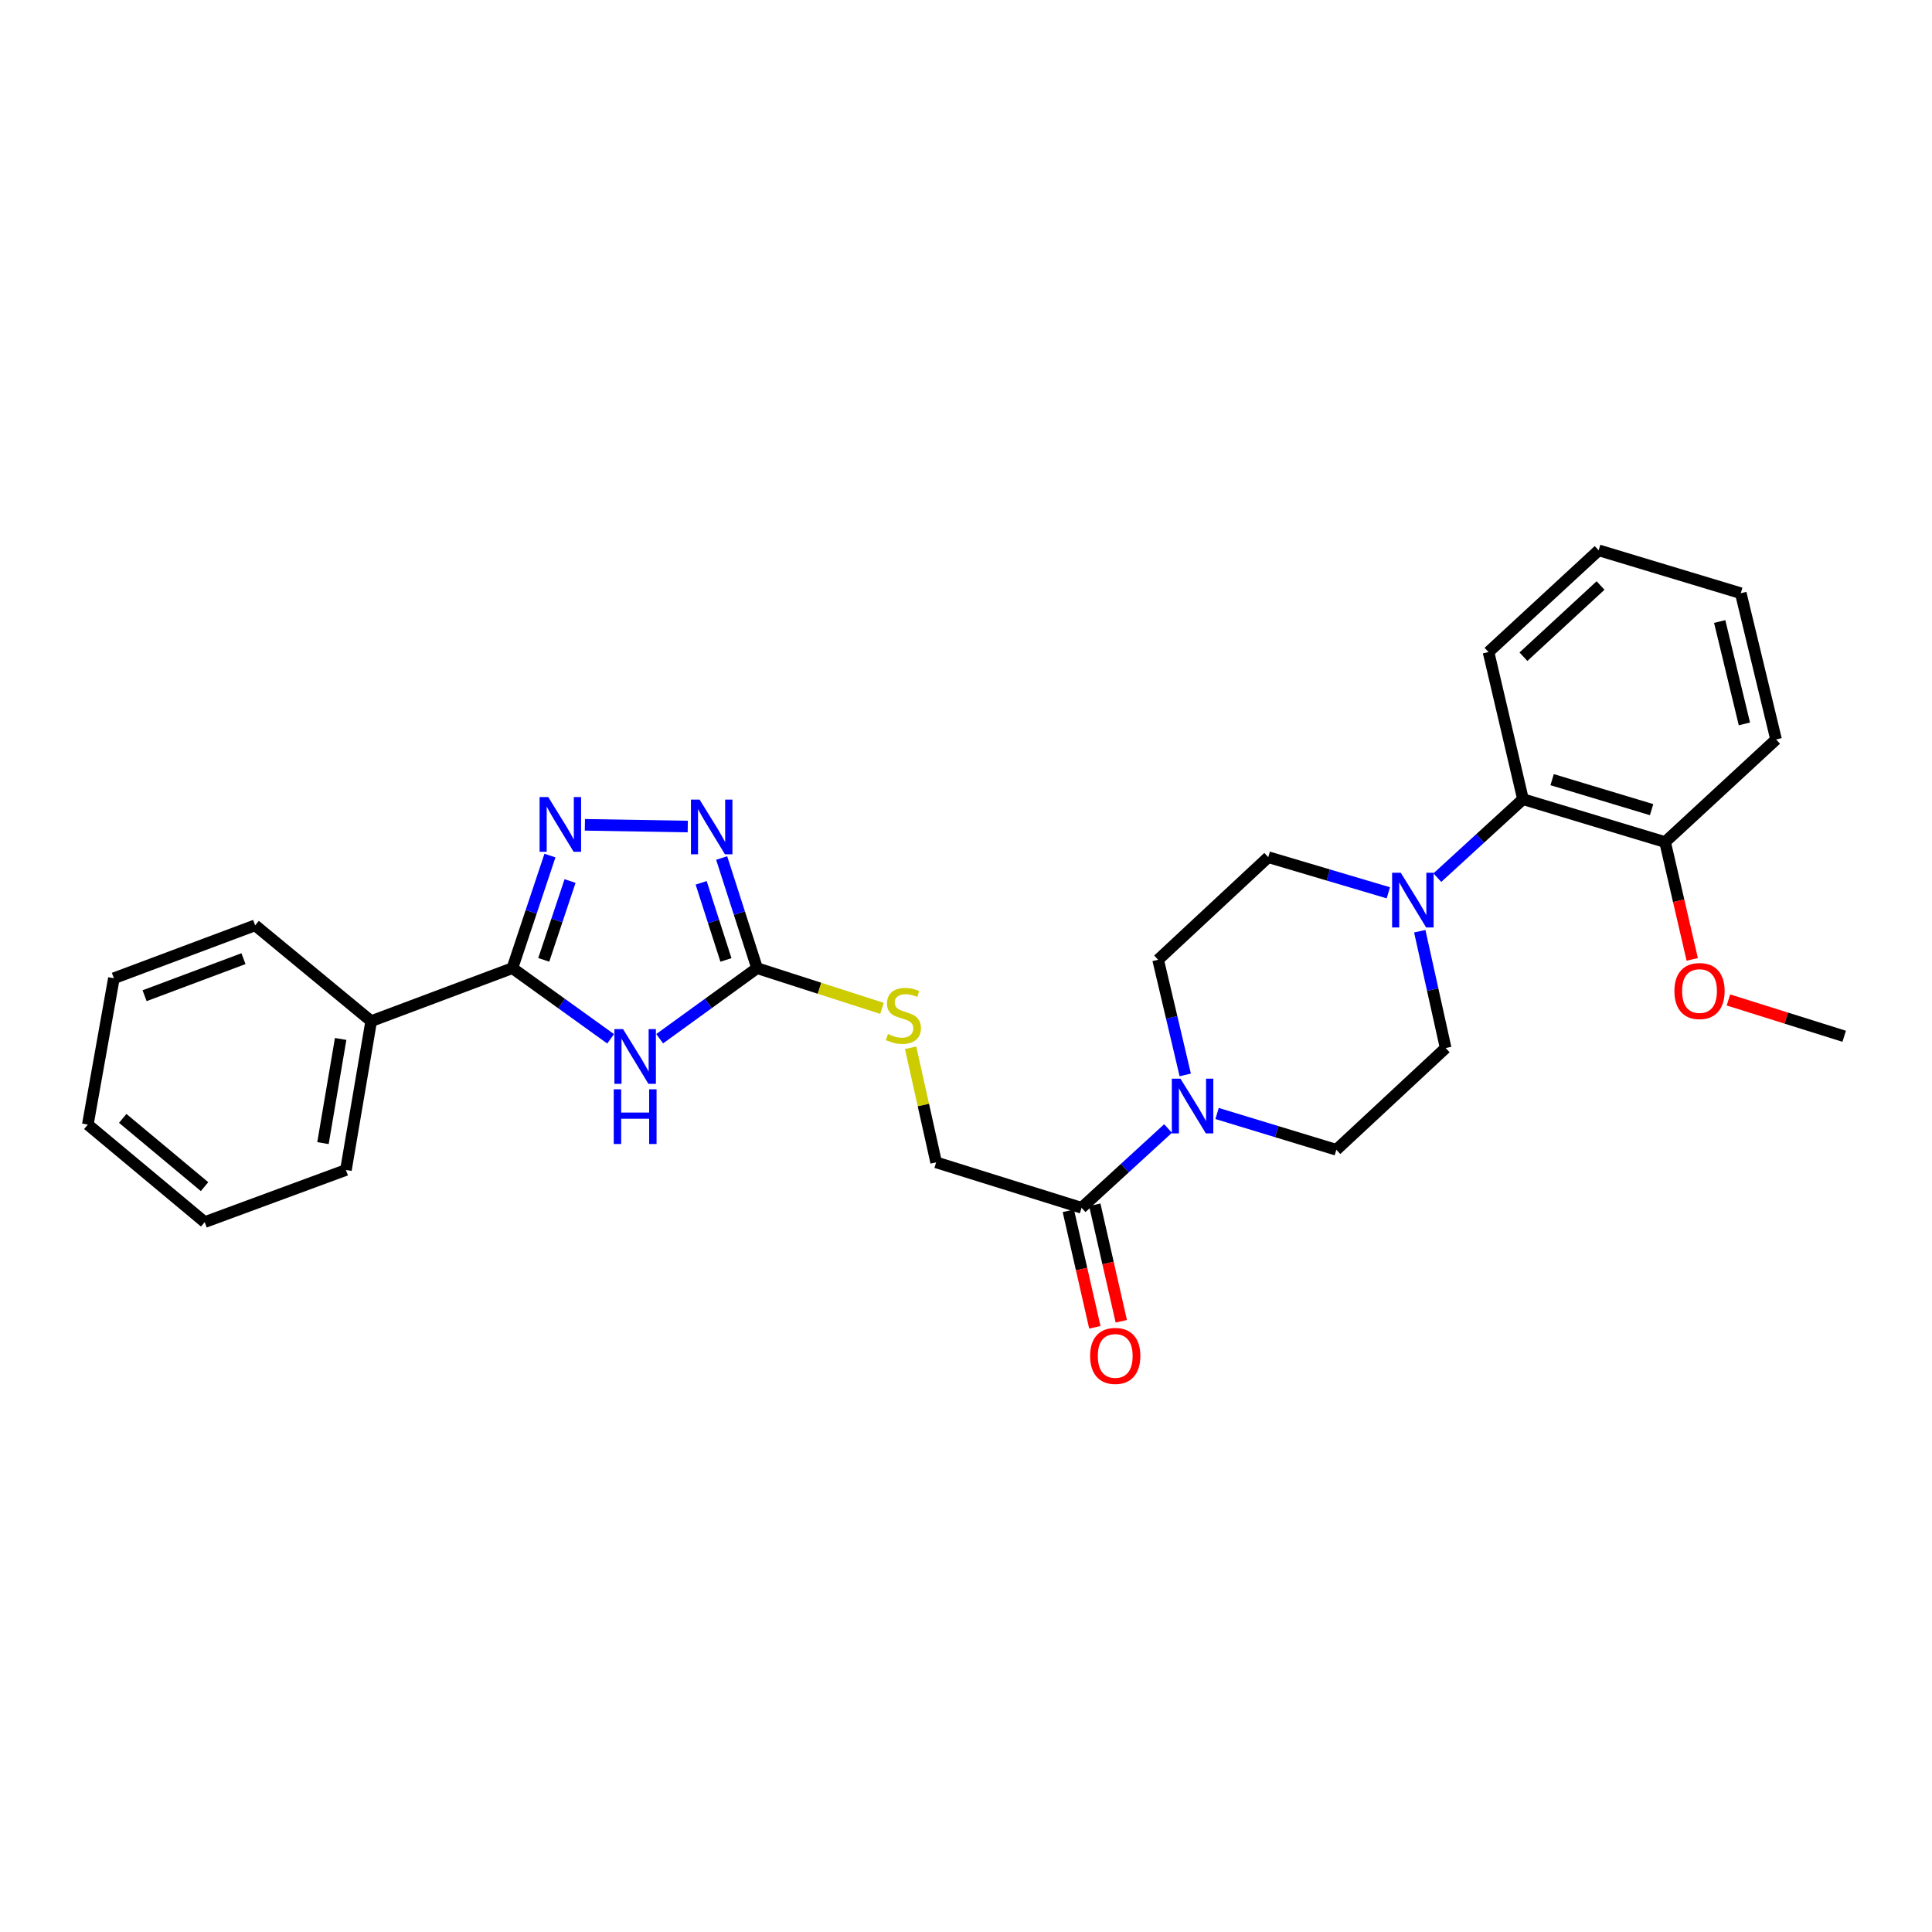 <?xml version='1.0' encoding='iso-8859-1'?>
<svg version='1.1' baseProfile='full'
              xmlns='http://www.w3.org/2000/svg'
                      xmlns:rdkit='http://www.rdkit.org/xml'
                      xmlns:xlink='http://www.w3.org/1999/xlink'
                  xml:space='preserve'
width='1000px' height='1000px' viewBox='0 0 1000 1000'>
<!-- END OF HEADER -->
<rect style='opacity:1.0;fill:#FFFFFF;stroke:none' width='1000' height='1000' x='0' y='0'> </rect>
<path class='bond-0' d='M 316.058,537.692 L 290.635,519.404' style='fill:none;fill-rule:evenodd;stroke:#0000FF;stroke-width:6px;stroke-linecap:butt;stroke-linejoin:miter;stroke-opacity:1' />
<path class='bond-0' d='M 290.635,519.404 L 265.211,501.115' style='fill:none;fill-rule:evenodd;stroke:#000000;stroke-width:6px;stroke-linecap:butt;stroke-linejoin:miter;stroke-opacity:1' />
<path class='bond-2' d='M 341.443,537.635 L 366.652,519.375' style='fill:none;fill-rule:evenodd;stroke:#0000FF;stroke-width:6px;stroke-linecap:butt;stroke-linejoin:miter;stroke-opacity:1' />
<path class='bond-2' d='M 366.652,519.375 L 391.861,501.115' style='fill:none;fill-rule:evenodd;stroke:#000000;stroke-width:6px;stroke-linecap:butt;stroke-linejoin:miter;stroke-opacity:1' />
<path class='bond-1' d='M 265.211,501.115 L 274.933,471.974' style='fill:none;fill-rule:evenodd;stroke:#000000;stroke-width:6px;stroke-linecap:butt;stroke-linejoin:miter;stroke-opacity:1' />
<path class='bond-1' d='M 274.933,471.974 L 284.655,442.834' style='fill:none;fill-rule:evenodd;stroke:#0000FF;stroke-width:6px;stroke-linecap:butt;stroke-linejoin:miter;stroke-opacity:1' />
<path class='bond-1' d='M 281.447,496.816 L 288.252,476.418' style='fill:none;fill-rule:evenodd;stroke:#000000;stroke-width:6px;stroke-linecap:butt;stroke-linejoin:miter;stroke-opacity:1' />
<path class='bond-1' d='M 288.252,476.418 L 295.058,456.02' style='fill:none;fill-rule:evenodd;stroke:#0000FF;stroke-width:6px;stroke-linecap:butt;stroke-linejoin:miter;stroke-opacity:1' />
<path class='bond-14' d='M 265.211,501.115 L 192.12,528.549' style='fill:none;fill-rule:evenodd;stroke:#000000;stroke-width:6px;stroke-linecap:butt;stroke-linejoin:miter;stroke-opacity:1' />
<path class='bond-28' d='M 302.731,426.926 L 355.985,427.817' style='fill:none;fill-rule:evenodd;stroke:#0000FF;stroke-width:6px;stroke-linecap:butt;stroke-linejoin:miter;stroke-opacity:1' />
<path class='bond-3' d='M 391.861,501.115 L 382.698,472.609' style='fill:none;fill-rule:evenodd;stroke:#000000;stroke-width:6px;stroke-linecap:butt;stroke-linejoin:miter;stroke-opacity:1' />
<path class='bond-3' d='M 382.698,472.609 L 373.535,444.103' style='fill:none;fill-rule:evenodd;stroke:#0000FF;stroke-width:6px;stroke-linecap:butt;stroke-linejoin:miter;stroke-opacity:1' />
<path class='bond-3' d='M 375.745,496.86 L 369.33,476.906' style='fill:none;fill-rule:evenodd;stroke:#000000;stroke-width:6px;stroke-linecap:butt;stroke-linejoin:miter;stroke-opacity:1' />
<path class='bond-3' d='M 369.33,476.906 L 362.916,456.952' style='fill:none;fill-rule:evenodd;stroke:#0000FF;stroke-width:6px;stroke-linecap:butt;stroke-linejoin:miter;stroke-opacity:1' />
<path class='bond-8' d='M 391.861,501.115 L 424.19,511.522' style='fill:none;fill-rule:evenodd;stroke:#000000;stroke-width:6px;stroke-linecap:butt;stroke-linejoin:miter;stroke-opacity:1' />
<path class='bond-8' d='M 424.19,511.522 L 456.52,521.928' style='fill:none;fill-rule:evenodd;stroke:#CCCC00;stroke-width:6px;stroke-linecap:butt;stroke-linejoin:miter;stroke-opacity:1' />
<path class='bond-4' d='M 604.585,584.113 L 582.2,604.632' style='fill:none;fill-rule:evenodd;stroke:#0000FF;stroke-width:6px;stroke-linecap:butt;stroke-linejoin:miter;stroke-opacity:1' />
<path class='bond-4' d='M 582.2,604.632 L 559.815,625.151' style='fill:none;fill-rule:evenodd;stroke:#000000;stroke-width:6px;stroke-linecap:butt;stroke-linejoin:miter;stroke-opacity:1' />
<path class='bond-9' d='M 613.48,556.377 L 606.461,526.574' style='fill:none;fill-rule:evenodd;stroke:#0000FF;stroke-width:6px;stroke-linecap:butt;stroke-linejoin:miter;stroke-opacity:1' />
<path class='bond-9' d='M 606.461,526.574 L 599.441,496.77' style='fill:none;fill-rule:evenodd;stroke:#000000;stroke-width:6px;stroke-linecap:butt;stroke-linejoin:miter;stroke-opacity:1' />
<path class='bond-10' d='M 629.958,576.341 L 660.824,585.73' style='fill:none;fill-rule:evenodd;stroke:#0000FF;stroke-width:6px;stroke-linecap:butt;stroke-linejoin:miter;stroke-opacity:1' />
<path class='bond-10' d='M 660.824,585.73 L 691.691,595.119' style='fill:none;fill-rule:evenodd;stroke:#000000;stroke-width:6px;stroke-linecap:butt;stroke-linejoin:miter;stroke-opacity:1' />
<path class='bond-5' d='M 734.867,482.001 L 741.567,512.233' style='fill:none;fill-rule:evenodd;stroke:#0000FF;stroke-width:6px;stroke-linecap:butt;stroke-linejoin:miter;stroke-opacity:1' />
<path class='bond-5' d='M 741.567,512.233 L 748.268,542.466' style='fill:none;fill-rule:evenodd;stroke:#000000;stroke-width:6px;stroke-linecap:butt;stroke-linejoin:miter;stroke-opacity:1' />
<path class='bond-7' d='M 743.966,454.27 L 766.129,433.967' style='fill:none;fill-rule:evenodd;stroke:#0000FF;stroke-width:6px;stroke-linecap:butt;stroke-linejoin:miter;stroke-opacity:1' />
<path class='bond-7' d='M 766.129,433.967 L 788.292,413.663' style='fill:none;fill-rule:evenodd;stroke:#000000;stroke-width:6px;stroke-linecap:butt;stroke-linejoin:miter;stroke-opacity:1' />
<path class='bond-30' d='M 718.602,462.114 L 687.525,452.893' style='fill:none;fill-rule:evenodd;stroke:#0000FF;stroke-width:6px;stroke-linecap:butt;stroke-linejoin:miter;stroke-opacity:1' />
<path class='bond-30' d='M 687.525,452.893 L 656.448,443.672' style='fill:none;fill-rule:evenodd;stroke:#000000;stroke-width:6px;stroke-linecap:butt;stroke-linejoin:miter;stroke-opacity:1' />
<path class='bond-6' d='M 559.815,625.151 L 484.547,601.64' style='fill:none;fill-rule:evenodd;stroke:#000000;stroke-width:6px;stroke-linecap:butt;stroke-linejoin:miter;stroke-opacity:1' />
<path class='bond-15' d='M 552.969,626.709 L 559.83,656.86' style='fill:none;fill-rule:evenodd;stroke:#000000;stroke-width:6px;stroke-linecap:butt;stroke-linejoin:miter;stroke-opacity:1' />
<path class='bond-15' d='M 559.83,656.86 L 566.69,687.011' style='fill:none;fill-rule:evenodd;stroke:#FF0000;stroke-width:6px;stroke-linecap:butt;stroke-linejoin:miter;stroke-opacity:1' />
<path class='bond-15' d='M 566.66,623.594 L 573.521,653.745' style='fill:none;fill-rule:evenodd;stroke:#000000;stroke-width:6px;stroke-linecap:butt;stroke-linejoin:miter;stroke-opacity:1' />
<path class='bond-15' d='M 573.521,653.745 L 580.381,683.896' style='fill:none;fill-rule:evenodd;stroke:#FF0000;stroke-width:6px;stroke-linecap:butt;stroke-linejoin:miter;stroke-opacity:1' />
<path class='bond-16' d='M 788.292,413.663 L 861.844,435.848' style='fill:none;fill-rule:evenodd;stroke:#000000;stroke-width:6px;stroke-linecap:butt;stroke-linejoin:miter;stroke-opacity:1' />
<path class='bond-16' d='M 803.38,403.548 L 854.866,419.077' style='fill:none;fill-rule:evenodd;stroke:#000000;stroke-width:6px;stroke-linecap:butt;stroke-linejoin:miter;stroke-opacity:1' />
<path class='bond-18' d='M 788.292,413.663 L 770.453,337.498' style='fill:none;fill-rule:evenodd;stroke:#000000;stroke-width:6px;stroke-linecap:butt;stroke-linejoin:miter;stroke-opacity:1' />
<path class='bond-13' d='M 471.337,542.322 L 477.942,571.981' style='fill:none;fill-rule:evenodd;stroke:#CCCC00;stroke-width:6px;stroke-linecap:butt;stroke-linejoin:miter;stroke-opacity:1' />
<path class='bond-13' d='M 477.942,571.981 L 484.547,601.64' style='fill:none;fill-rule:evenodd;stroke:#000000;stroke-width:6px;stroke-linecap:butt;stroke-linejoin:miter;stroke-opacity:1' />
<path class='bond-12' d='M 599.441,496.77 L 656.448,443.672' style='fill:none;fill-rule:evenodd;stroke:#000000;stroke-width:6px;stroke-linecap:butt;stroke-linejoin:miter;stroke-opacity:1' />
<path class='bond-11' d='M 691.691,595.119 L 748.268,542.466' style='fill:none;fill-rule:evenodd;stroke:#000000;stroke-width:6px;stroke-linecap:butt;stroke-linejoin:miter;stroke-opacity:1' />
<path class='bond-19' d='M 192.12,528.549 L 179.054,605.58' style='fill:none;fill-rule:evenodd;stroke:#000000;stroke-width:6px;stroke-linecap:butt;stroke-linejoin:miter;stroke-opacity:1' />
<path class='bond-19' d='M 176.317,537.756 L 167.171,591.677' style='fill:none;fill-rule:evenodd;stroke:#000000;stroke-width:6px;stroke-linecap:butt;stroke-linejoin:miter;stroke-opacity:1' />
<path class='bond-20' d='M 192.12,528.549 L 132.064,478.946' style='fill:none;fill-rule:evenodd;stroke:#000000;stroke-width:6px;stroke-linecap:butt;stroke-linejoin:miter;stroke-opacity:1' />
<path class='bond-17' d='M 861.844,435.848 L 868.87,466.215' style='fill:none;fill-rule:evenodd;stroke:#000000;stroke-width:6px;stroke-linecap:butt;stroke-linejoin:miter;stroke-opacity:1' />
<path class='bond-17' d='M 868.87,466.215 L 875.897,496.581' style='fill:none;fill-rule:evenodd;stroke:#FF0000;stroke-width:6px;stroke-linecap:butt;stroke-linejoin:miter;stroke-opacity:1' />
<path class='bond-21' d='M 861.844,435.848 L 919.287,382.749' style='fill:none;fill-rule:evenodd;stroke:#000000;stroke-width:6px;stroke-linecap:butt;stroke-linejoin:miter;stroke-opacity:1' />
<path class='bond-22' d='M 894.63,517.573 L 924.588,526.973' style='fill:none;fill-rule:evenodd;stroke:#FF0000;stroke-width:6px;stroke-linecap:butt;stroke-linejoin:miter;stroke-opacity:1' />
<path class='bond-22' d='M 924.588,526.973 L 954.545,536.373' style='fill:none;fill-rule:evenodd;stroke:#000000;stroke-width:6px;stroke-linecap:butt;stroke-linejoin:miter;stroke-opacity:1' />
<path class='bond-23' d='M 770.453,337.498 L 827.467,284.845' style='fill:none;fill-rule:evenodd;stroke:#000000;stroke-width:6px;stroke-linecap:butt;stroke-linejoin:miter;stroke-opacity:1' />
<path class='bond-23' d='M 788.531,339.915 L 828.441,303.058' style='fill:none;fill-rule:evenodd;stroke:#000000;stroke-width:6px;stroke-linecap:butt;stroke-linejoin:miter;stroke-opacity:1' />
<path class='bond-24' d='M 179.054,605.58 L 105.956,632.554' style='fill:none;fill-rule:evenodd;stroke:#000000;stroke-width:6px;stroke-linecap:butt;stroke-linejoin:miter;stroke-opacity:1' />
<path class='bond-25' d='M 132.064,478.946 L 58.95,506.341' style='fill:none;fill-rule:evenodd;stroke:#000000;stroke-width:6px;stroke-linecap:butt;stroke-linejoin:miter;stroke-opacity:1' />
<path class='bond-25' d='M 126.023,496.203 L 74.843,515.38' style='fill:none;fill-rule:evenodd;stroke:#000000;stroke-width:6px;stroke-linecap:butt;stroke-linejoin:miter;stroke-opacity:1' />
<path class='bond-31' d='M 919.287,382.749 L 901.018,307.045' style='fill:none;fill-rule:evenodd;stroke:#000000;stroke-width:6px;stroke-linecap:butt;stroke-linejoin:miter;stroke-opacity:1' />
<path class='bond-31' d='M 902.897,374.688 L 890.109,321.695' style='fill:none;fill-rule:evenodd;stroke:#000000;stroke-width:6px;stroke-linecap:butt;stroke-linejoin:miter;stroke-opacity:1' />
<path class='bond-26' d='M 827.467,284.845 L 901.018,307.045' style='fill:none;fill-rule:evenodd;stroke:#000000;stroke-width:6px;stroke-linecap:butt;stroke-linejoin:miter;stroke-opacity:1' />
<path class='bond-29' d='M 105.956,632.554 L 45.455,582.084' style='fill:none;fill-rule:evenodd;stroke:#000000;stroke-width:6px;stroke-linecap:butt;stroke-linejoin:miter;stroke-opacity:1' />
<path class='bond-29' d='M 105.875,614.202 L 63.524,578.873' style='fill:none;fill-rule:evenodd;stroke:#000000;stroke-width:6px;stroke-linecap:butt;stroke-linejoin:miter;stroke-opacity:1' />
<path class='bond-27' d='M 58.95,506.341 L 45.455,582.084' style='fill:none;fill-rule:evenodd;stroke:#000000;stroke-width:6px;stroke-linecap:butt;stroke-linejoin:miter;stroke-opacity:1' />
<path  class='atom-0' d='M 322.495 532.666
L 331.775 547.666
Q 332.695 549.146, 334.175 551.826
Q 335.655 554.506, 335.735 554.666
L 335.735 532.666
L 339.495 532.666
L 339.495 560.986
L 335.615 560.986
L 325.655 544.586
Q 324.495 542.666, 323.255 540.466
Q 322.055 538.266, 321.695 537.586
L 321.695 560.986
L 318.015 560.986
L 318.015 532.666
L 322.495 532.666
' fill='#0000FF'/>
<path  class='atom-0' d='M 317.675 563.818
L 321.515 563.818
L 321.515 575.858
L 335.995 575.858
L 335.995 563.818
L 339.835 563.818
L 339.835 592.138
L 335.995 592.138
L 335.995 579.058
L 321.515 579.058
L 321.515 592.138
L 317.675 592.138
L 317.675 563.818
' fill='#0000FF'/>
<path  class='atom-2' d='M 283.773 412.553
L 293.053 427.553
Q 293.973 429.033, 295.453 431.713
Q 296.933 434.393, 297.013 434.553
L 297.013 412.553
L 300.773 412.553
L 300.773 440.873
L 296.893 440.873
L 286.933 424.473
Q 285.773 422.553, 284.533 420.353
Q 283.333 418.153, 282.973 417.473
L 282.973 440.873
L 279.293 440.873
L 279.293 412.553
L 283.773 412.553
' fill='#0000FF'/>
<path  class='atom-4' d='M 362.106 413.864
L 371.386 428.864
Q 372.306 430.344, 373.786 433.024
Q 375.266 435.704, 375.346 435.864
L 375.346 413.864
L 379.106 413.864
L 379.106 442.184
L 375.226 442.184
L 365.266 425.784
Q 364.106 423.864, 362.866 421.664
Q 361.666 419.464, 361.306 418.784
L 361.306 442.184
L 357.626 442.184
L 357.626 413.864
L 362.106 413.864
' fill='#0000FF'/>
<path  class='atom-5' d='M 611.013 558.322
L 620.293 573.322
Q 621.213 574.802, 622.693 577.482
Q 624.173 580.162, 624.253 580.322
L 624.253 558.322
L 628.013 558.322
L 628.013 586.642
L 624.133 586.642
L 614.173 570.242
Q 613.013 568.322, 611.773 566.122
Q 610.573 563.922, 610.213 563.242
L 610.213 586.642
L 606.533 586.642
L 606.533 558.322
L 611.013 558.322
' fill='#0000FF'/>
<path  class='atom-6' d='M 725.034 451.72
L 734.314 466.72
Q 735.234 468.2, 736.714 470.88
Q 738.194 473.56, 738.274 473.72
L 738.274 451.72
L 742.034 451.72
L 742.034 480.04
L 738.154 480.04
L 728.194 463.64
Q 727.034 461.72, 725.794 459.52
Q 724.594 457.32, 724.234 456.64
L 724.234 480.04
L 720.554 480.04
L 720.554 451.72
L 725.034 451.72
' fill='#0000FF'/>
<path  class='atom-9' d='M 459.589 535.212
Q 459.909 535.332, 461.229 535.892
Q 462.549 536.452, 463.989 536.812
Q 465.469 537.132, 466.909 537.132
Q 469.589 537.132, 471.149 535.852
Q 472.709 534.532, 472.709 532.252
Q 472.709 530.692, 471.909 529.732
Q 471.149 528.772, 469.949 528.252
Q 468.749 527.732, 466.749 527.132
Q 464.229 526.372, 462.709 525.652
Q 461.229 524.932, 460.149 523.412
Q 459.109 521.892, 459.109 519.332
Q 459.109 515.772, 461.509 513.572
Q 463.949 511.372, 468.749 511.372
Q 472.029 511.372, 475.749 512.932
L 474.829 516.012
Q 471.429 514.612, 468.869 514.612
Q 466.109 514.612, 464.589 515.772
Q 463.069 516.892, 463.109 518.852
Q 463.109 520.372, 463.869 521.292
Q 464.669 522.212, 465.789 522.732
Q 466.949 523.252, 468.869 523.852
Q 471.429 524.652, 472.949 525.452
Q 474.469 526.252, 475.549 527.892
Q 476.669 529.492, 476.669 532.252
Q 476.669 536.172, 474.029 538.292
Q 471.429 540.372, 467.069 540.372
Q 464.549 540.372, 462.629 539.812
Q 460.749 539.292, 458.509 538.372
L 459.589 535.212
' fill='#CCCC00'/>
<path  class='atom-16' d='M 564.241 701.817
Q 564.241 695.017, 567.601 691.217
Q 570.961 687.417, 577.241 687.417
Q 583.521 687.417, 586.881 691.217
Q 590.241 695.017, 590.241 701.817
Q 590.241 708.697, 586.841 712.617
Q 583.441 716.497, 577.241 716.497
Q 571.001 716.497, 567.601 712.617
Q 564.241 708.737, 564.241 701.817
M 577.241 713.297
Q 581.561 713.297, 583.881 710.417
Q 586.241 707.497, 586.241 701.817
Q 586.241 696.257, 583.881 693.457
Q 581.561 690.617, 577.241 690.617
Q 572.921 690.617, 570.561 693.417
Q 568.241 696.217, 568.241 701.817
Q 568.241 707.537, 570.561 710.417
Q 572.921 713.297, 577.241 713.297
' fill='#FF0000'/>
<path  class='atom-18' d='M 866.668 512.958
Q 866.668 506.158, 870.028 502.358
Q 873.388 498.558, 879.668 498.558
Q 885.948 498.558, 889.308 502.358
Q 892.668 506.158, 892.668 512.958
Q 892.668 519.838, 889.268 523.758
Q 885.868 527.638, 879.668 527.638
Q 873.428 527.638, 870.028 523.758
Q 866.668 519.878, 866.668 512.958
M 879.668 524.438
Q 883.988 524.438, 886.308 521.558
Q 888.668 518.638, 888.668 512.958
Q 888.668 507.398, 886.308 504.598
Q 883.988 501.758, 879.668 501.758
Q 875.348 501.758, 872.988 504.558
Q 870.668 507.358, 870.668 512.958
Q 870.668 518.678, 872.988 521.558
Q 875.348 524.438, 879.668 524.438
' fill='#FF0000'/>
</svg>
